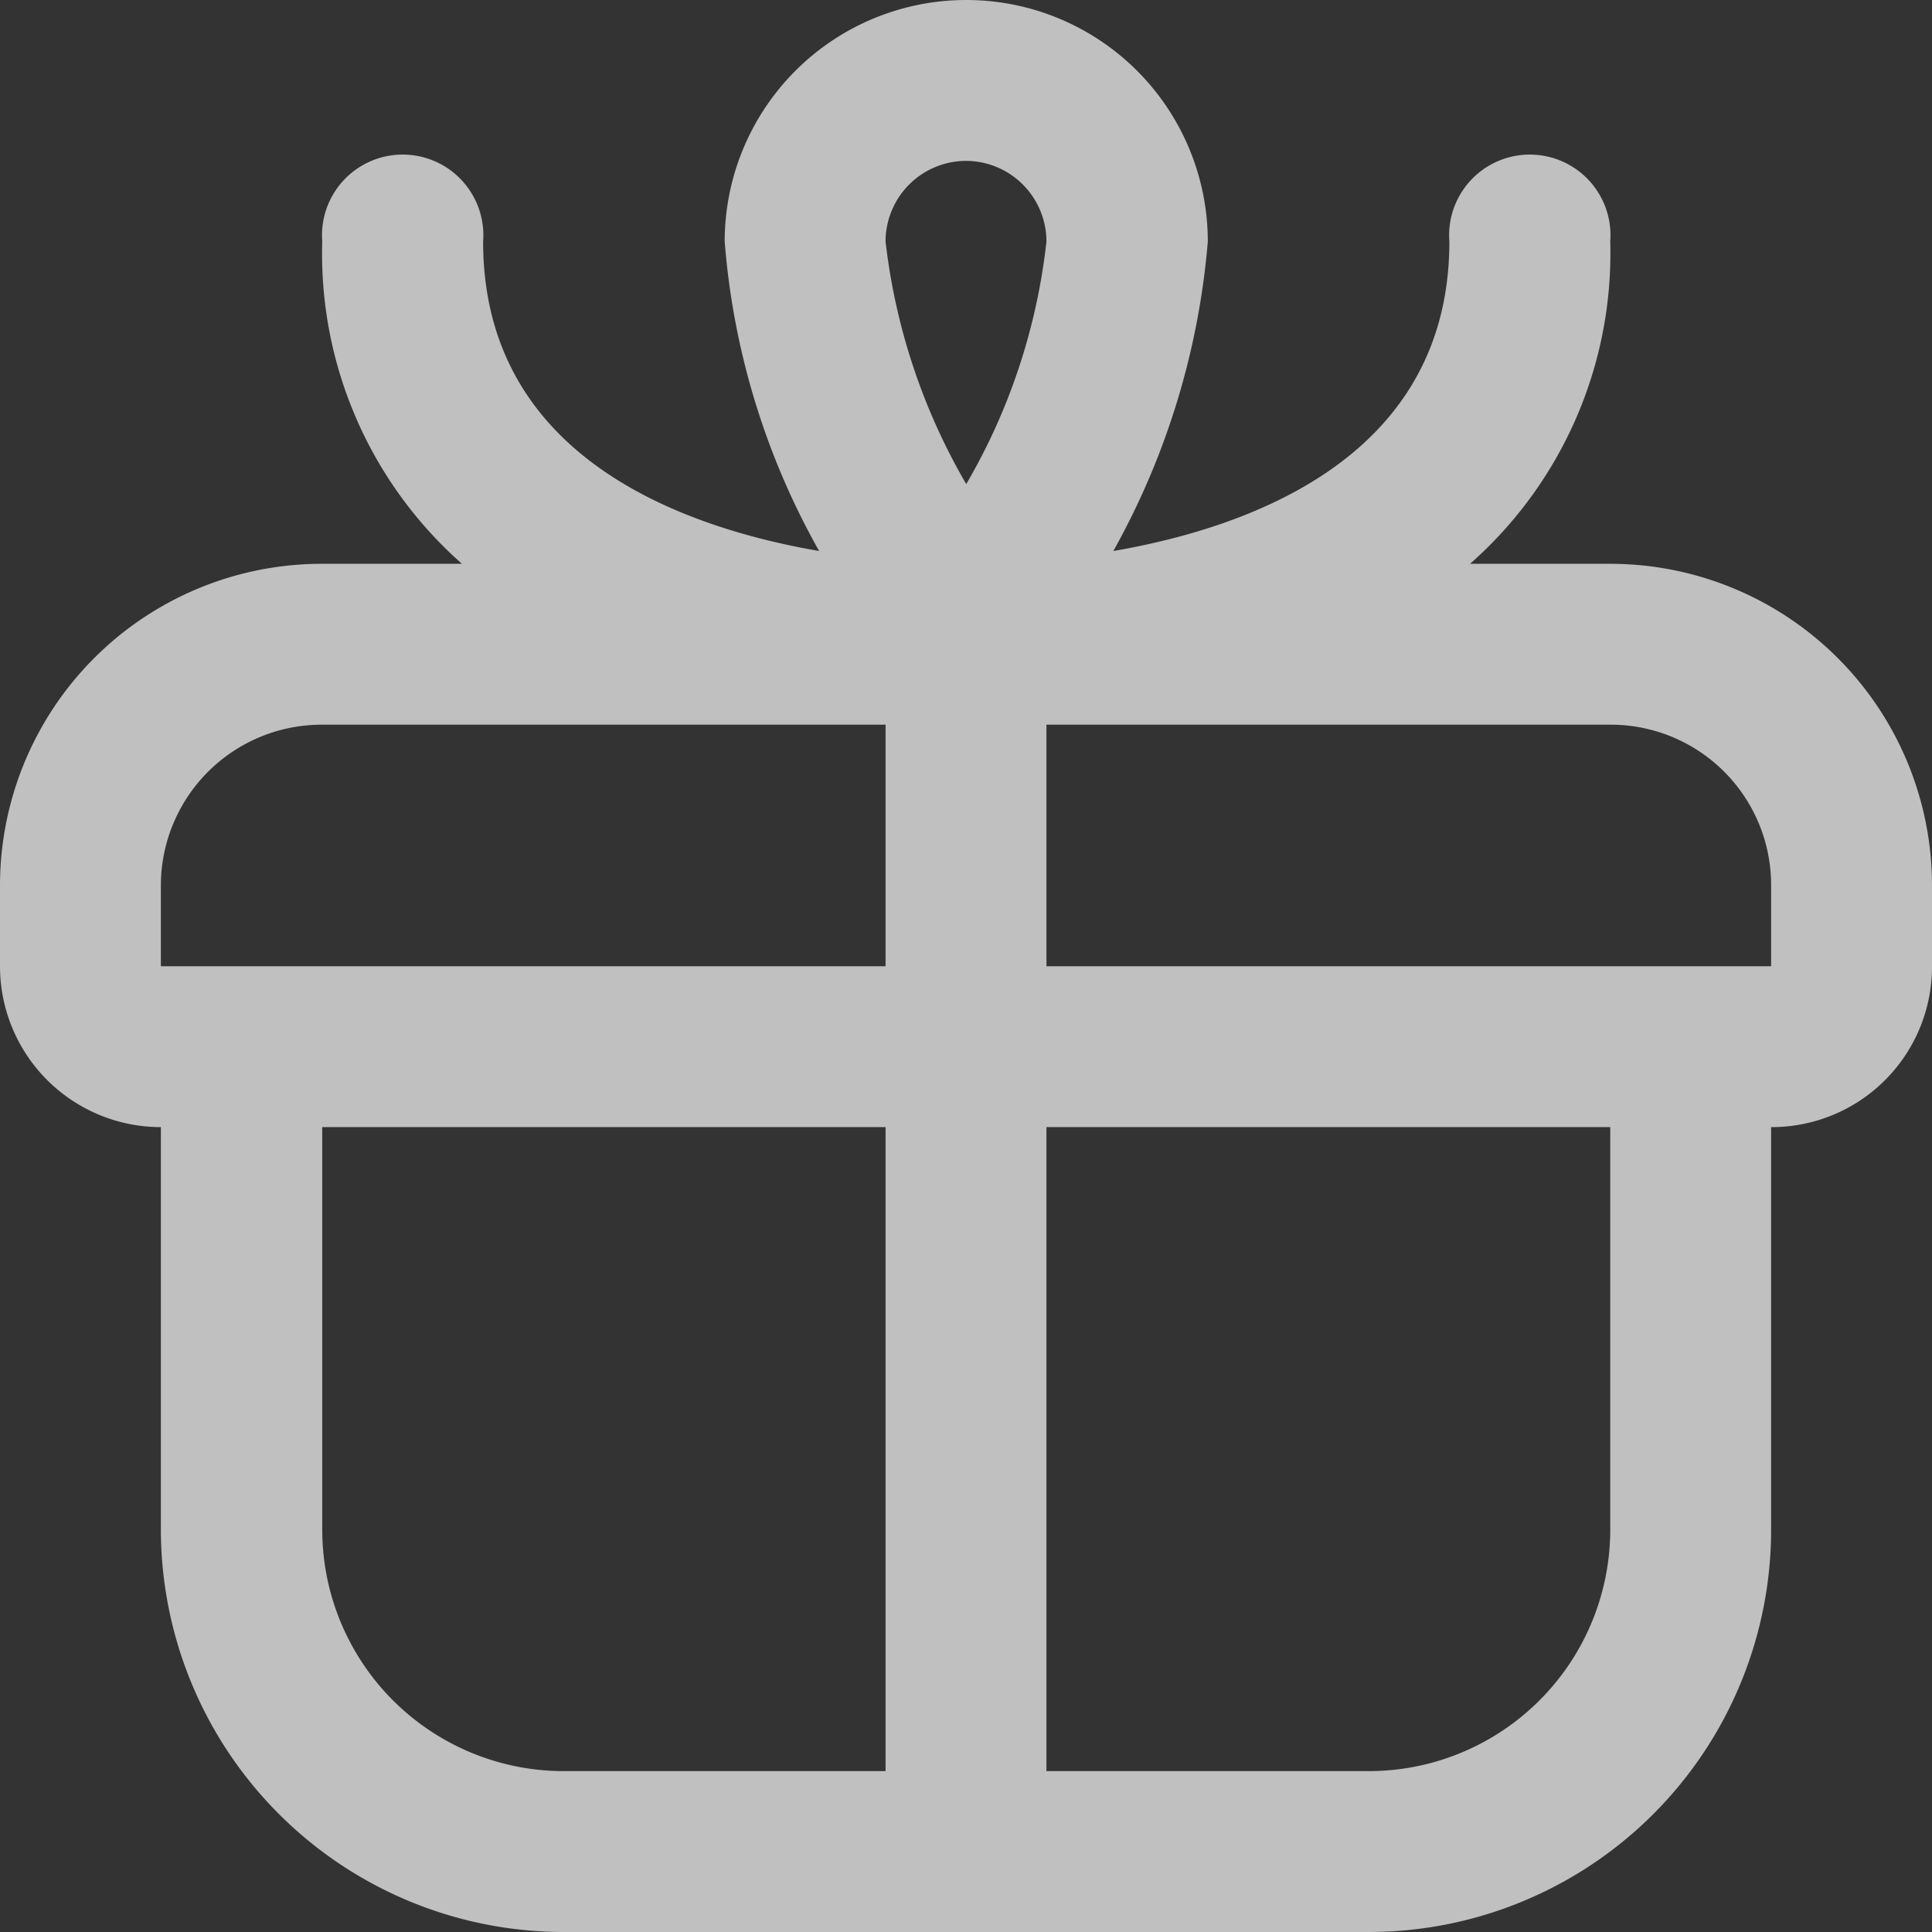 <svg xmlns="http://www.w3.org/2000/svg" xmlns:xlink="http://www.w3.org/1999/xlink" viewBox="0 0 39.27 39.27"><rect x="0" y="0" width="39.27" height="39.27" fill="#333333" stroke="none"/><defs><style>.cls-1{fill:none;}.cls-2{opacity:0.69;}.cls-3{clip-path:url(#clip-path);}.cls-4{fill:#fff;}</style><clipPath id="clip-path" transform="translate(0 0)"><rect class="cls-1" width="39.27" height="39.27"/></clipPath></defs><title>icon-gift</title><g id="Calque_2" data-name="Calque 2"><g id="Calque_1-2" data-name="Calque 1"><g class="cls-2"><g class="cls-3"><path class="cls-4" d="M32.73,11.46H29.88a8.41,8.41,0,0,0,2.85-6.55,1.64,1.64,0,1,0-3.27,0c0,4.29-3.88,5.78-6.83,6.29a15.52,15.52,0,0,0,1.92-6.29,4.91,4.91,0,1,0-9.82,0,15.22,15.22,0,0,0,1.92,6.29c-2.95-.51-6.83-2-6.83-6.29a1.64,1.64,0,1,0-3.27,0,8.4,8.4,0,0,0,2.84,6.55H6.55A6.54,6.54,0,0,0,0,18v1.64a3.27,3.27,0,0,0,3.27,3.27v8.18a8.19,8.19,0,0,0,8.19,8.18H27.82A8.18,8.18,0,0,0,36,31.09V22.91a3.26,3.26,0,0,0,3.27-3.27V18a6.54,6.54,0,0,0-6.54-6.54M19.64,3.27a1.64,1.64,0,0,1,1.63,1.64,12.49,12.49,0,0,1-1.63,4.93A12.67,12.67,0,0,1,18,4.91a1.64,1.64,0,0,1,1.64-1.64M3.27,18a3.27,3.27,0,0,1,3.28-3.27H18v4.91H3.27ZM6.55,31.09V22.91H18V36H11.46a4.91,4.91,0,0,1-4.91-4.91m26.18,0A4.91,4.91,0,0,1,27.82,36H21.27V22.91H32.73ZM21.27,19.64V14.73H32.73A3.26,3.26,0,0,1,36,18v1.64Z" transform="translate(0 0)"/></g></g></g></g></svg>